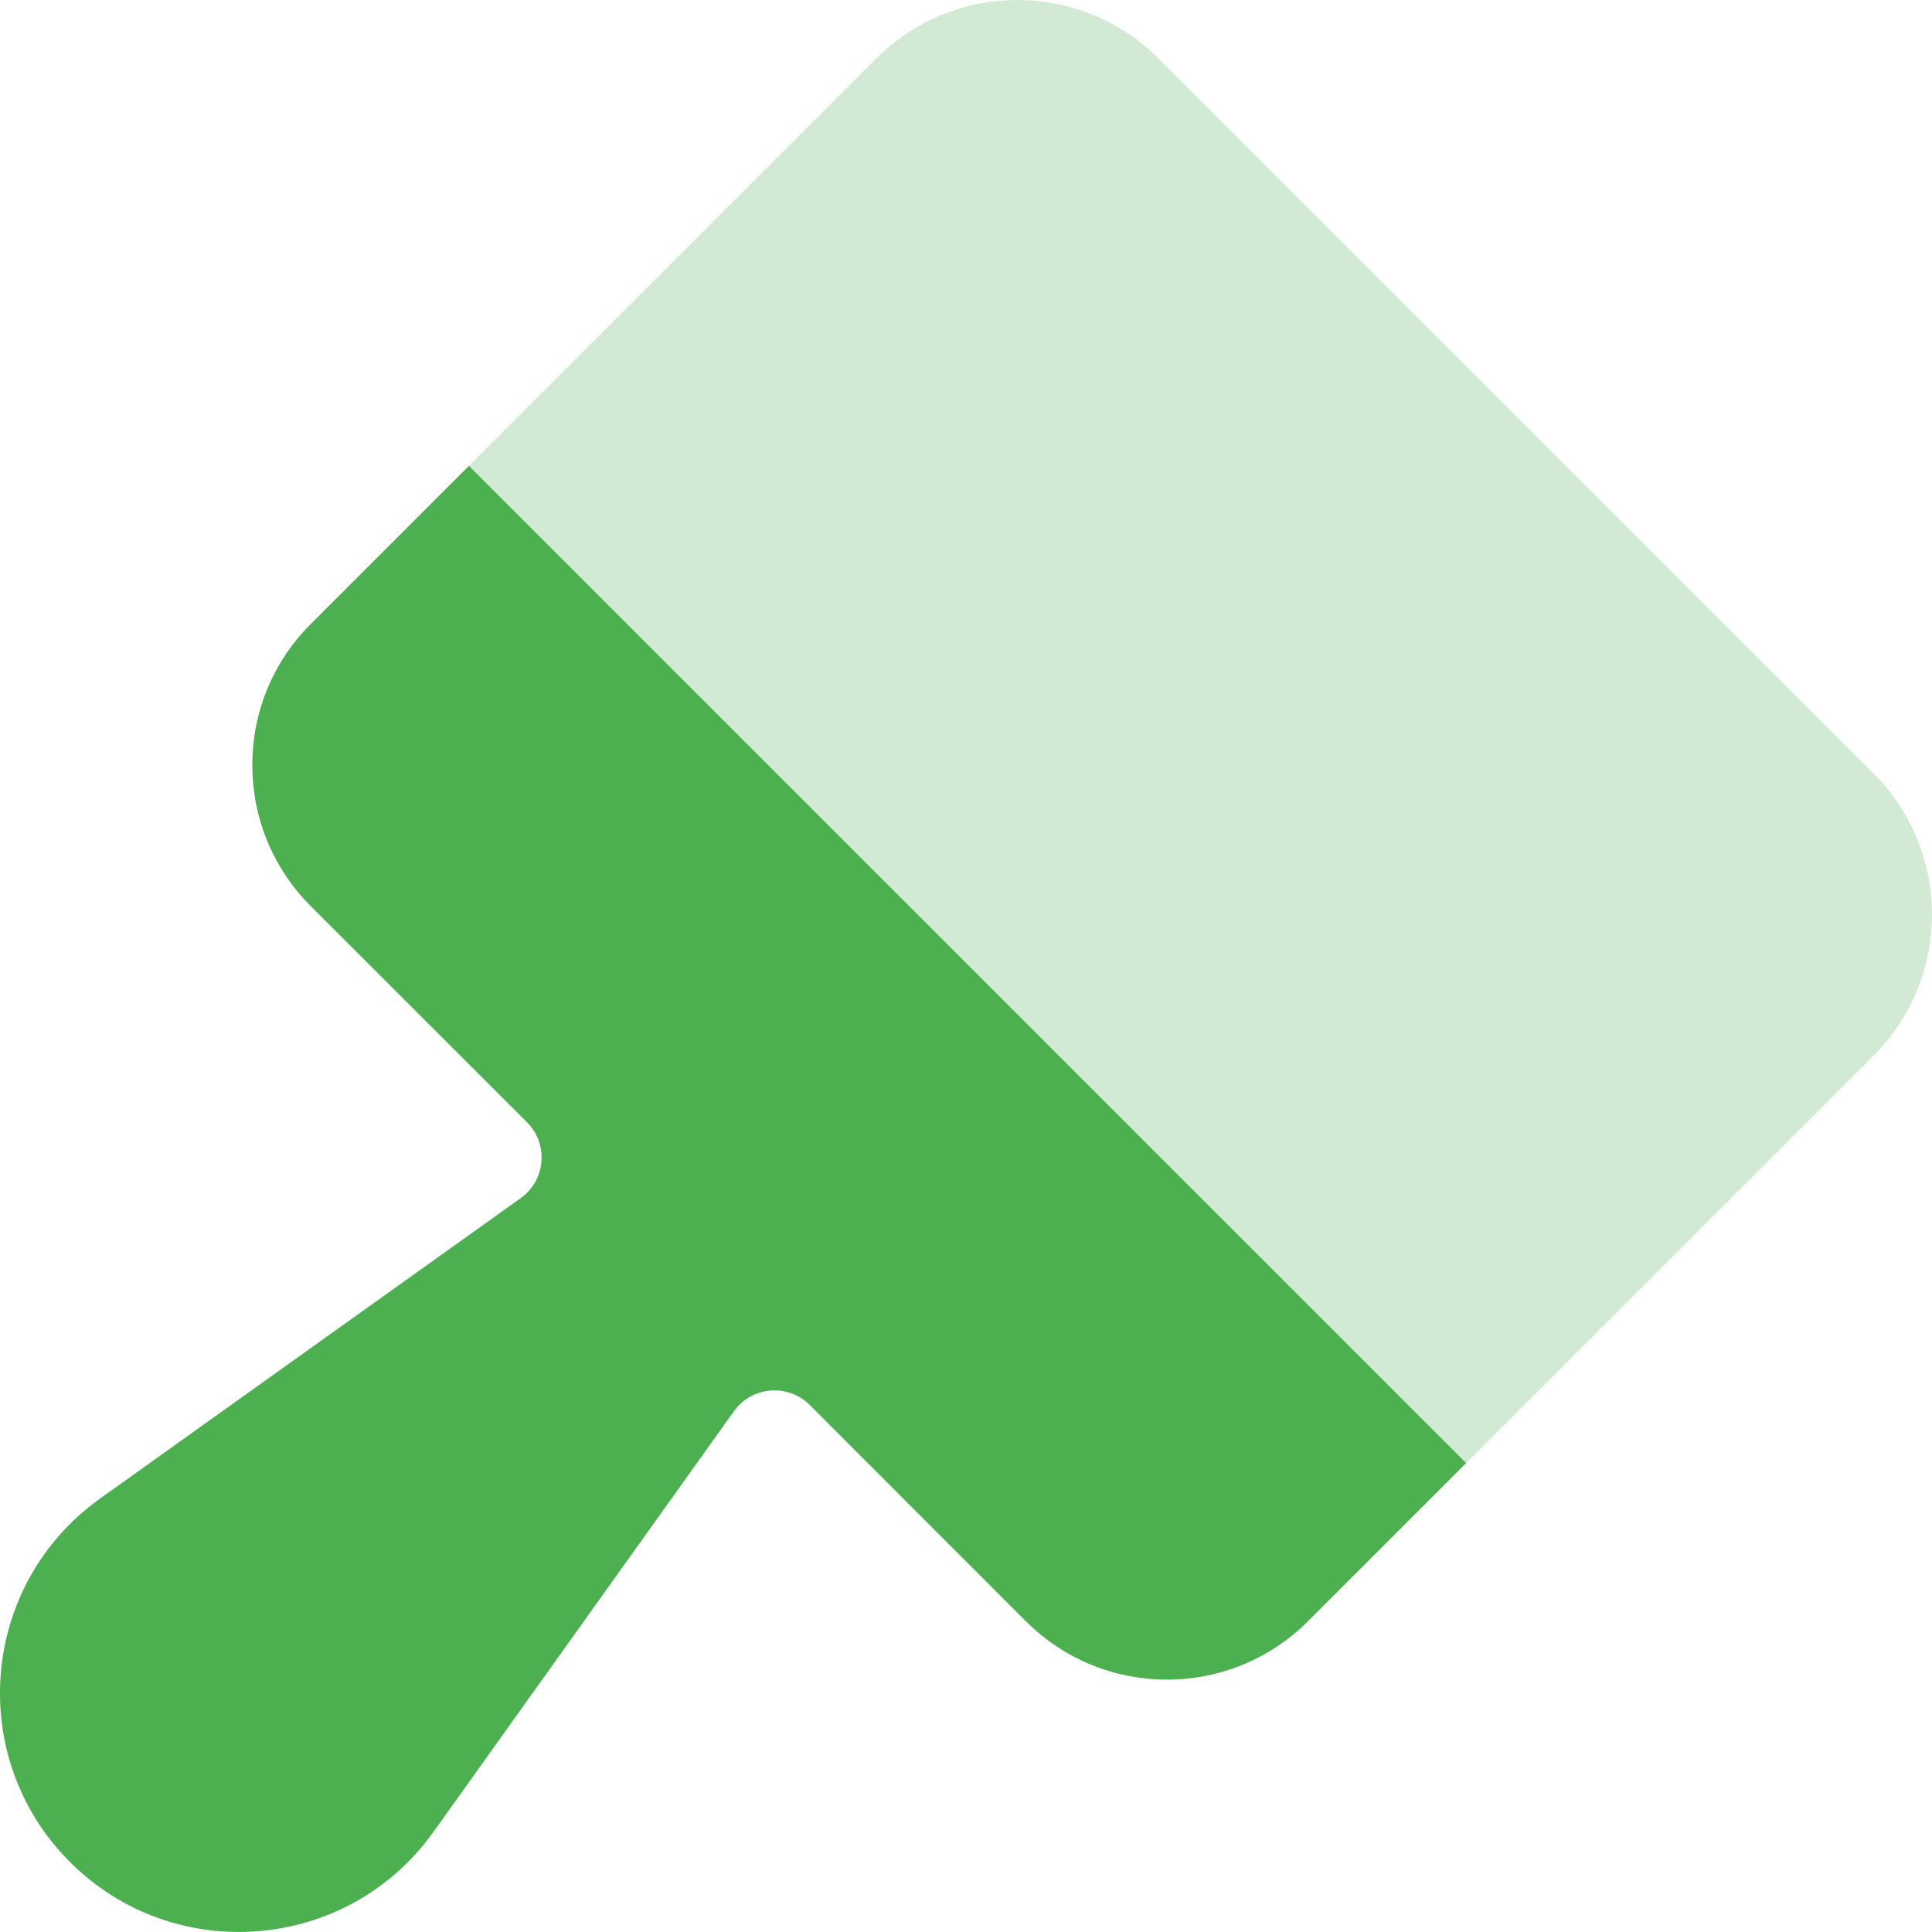 <svg xmlns="http://www.w3.org/2000/svg" width="18" height="18" viewBox="0 0 18 18" fill="none">
    <path d="M6.837 13.149L4.038 17.068C3.238 18.187 1.625 18.32 0.652 17.348C-0.321 16.375 -0.187 14.762 0.932 13.962L4.851 11.163C5.085 10.996 5.113 10.659 4.91 10.456L2.895 8.442C2.169 7.716 2.169 6.539 2.895 5.814L4.369 4.34L13.66 13.631L12.186 15.105C11.46 15.83 10.284 15.83 9.558 15.105L7.544 13.09C7.341 12.887 7.004 12.915 6.837 13.149Z" fill="#4CAF50"/>
    <path opacity="0.25" d="M13.66 13.631L4.369 4.34L8.165 0.544C8.89 -0.181 10.067 -0.181 10.793 0.544L17.456 7.207C18.181 7.933 18.181 9.11 17.456 9.835L13.66 13.631Z" fill="#4CAF50"/>
    </svg>